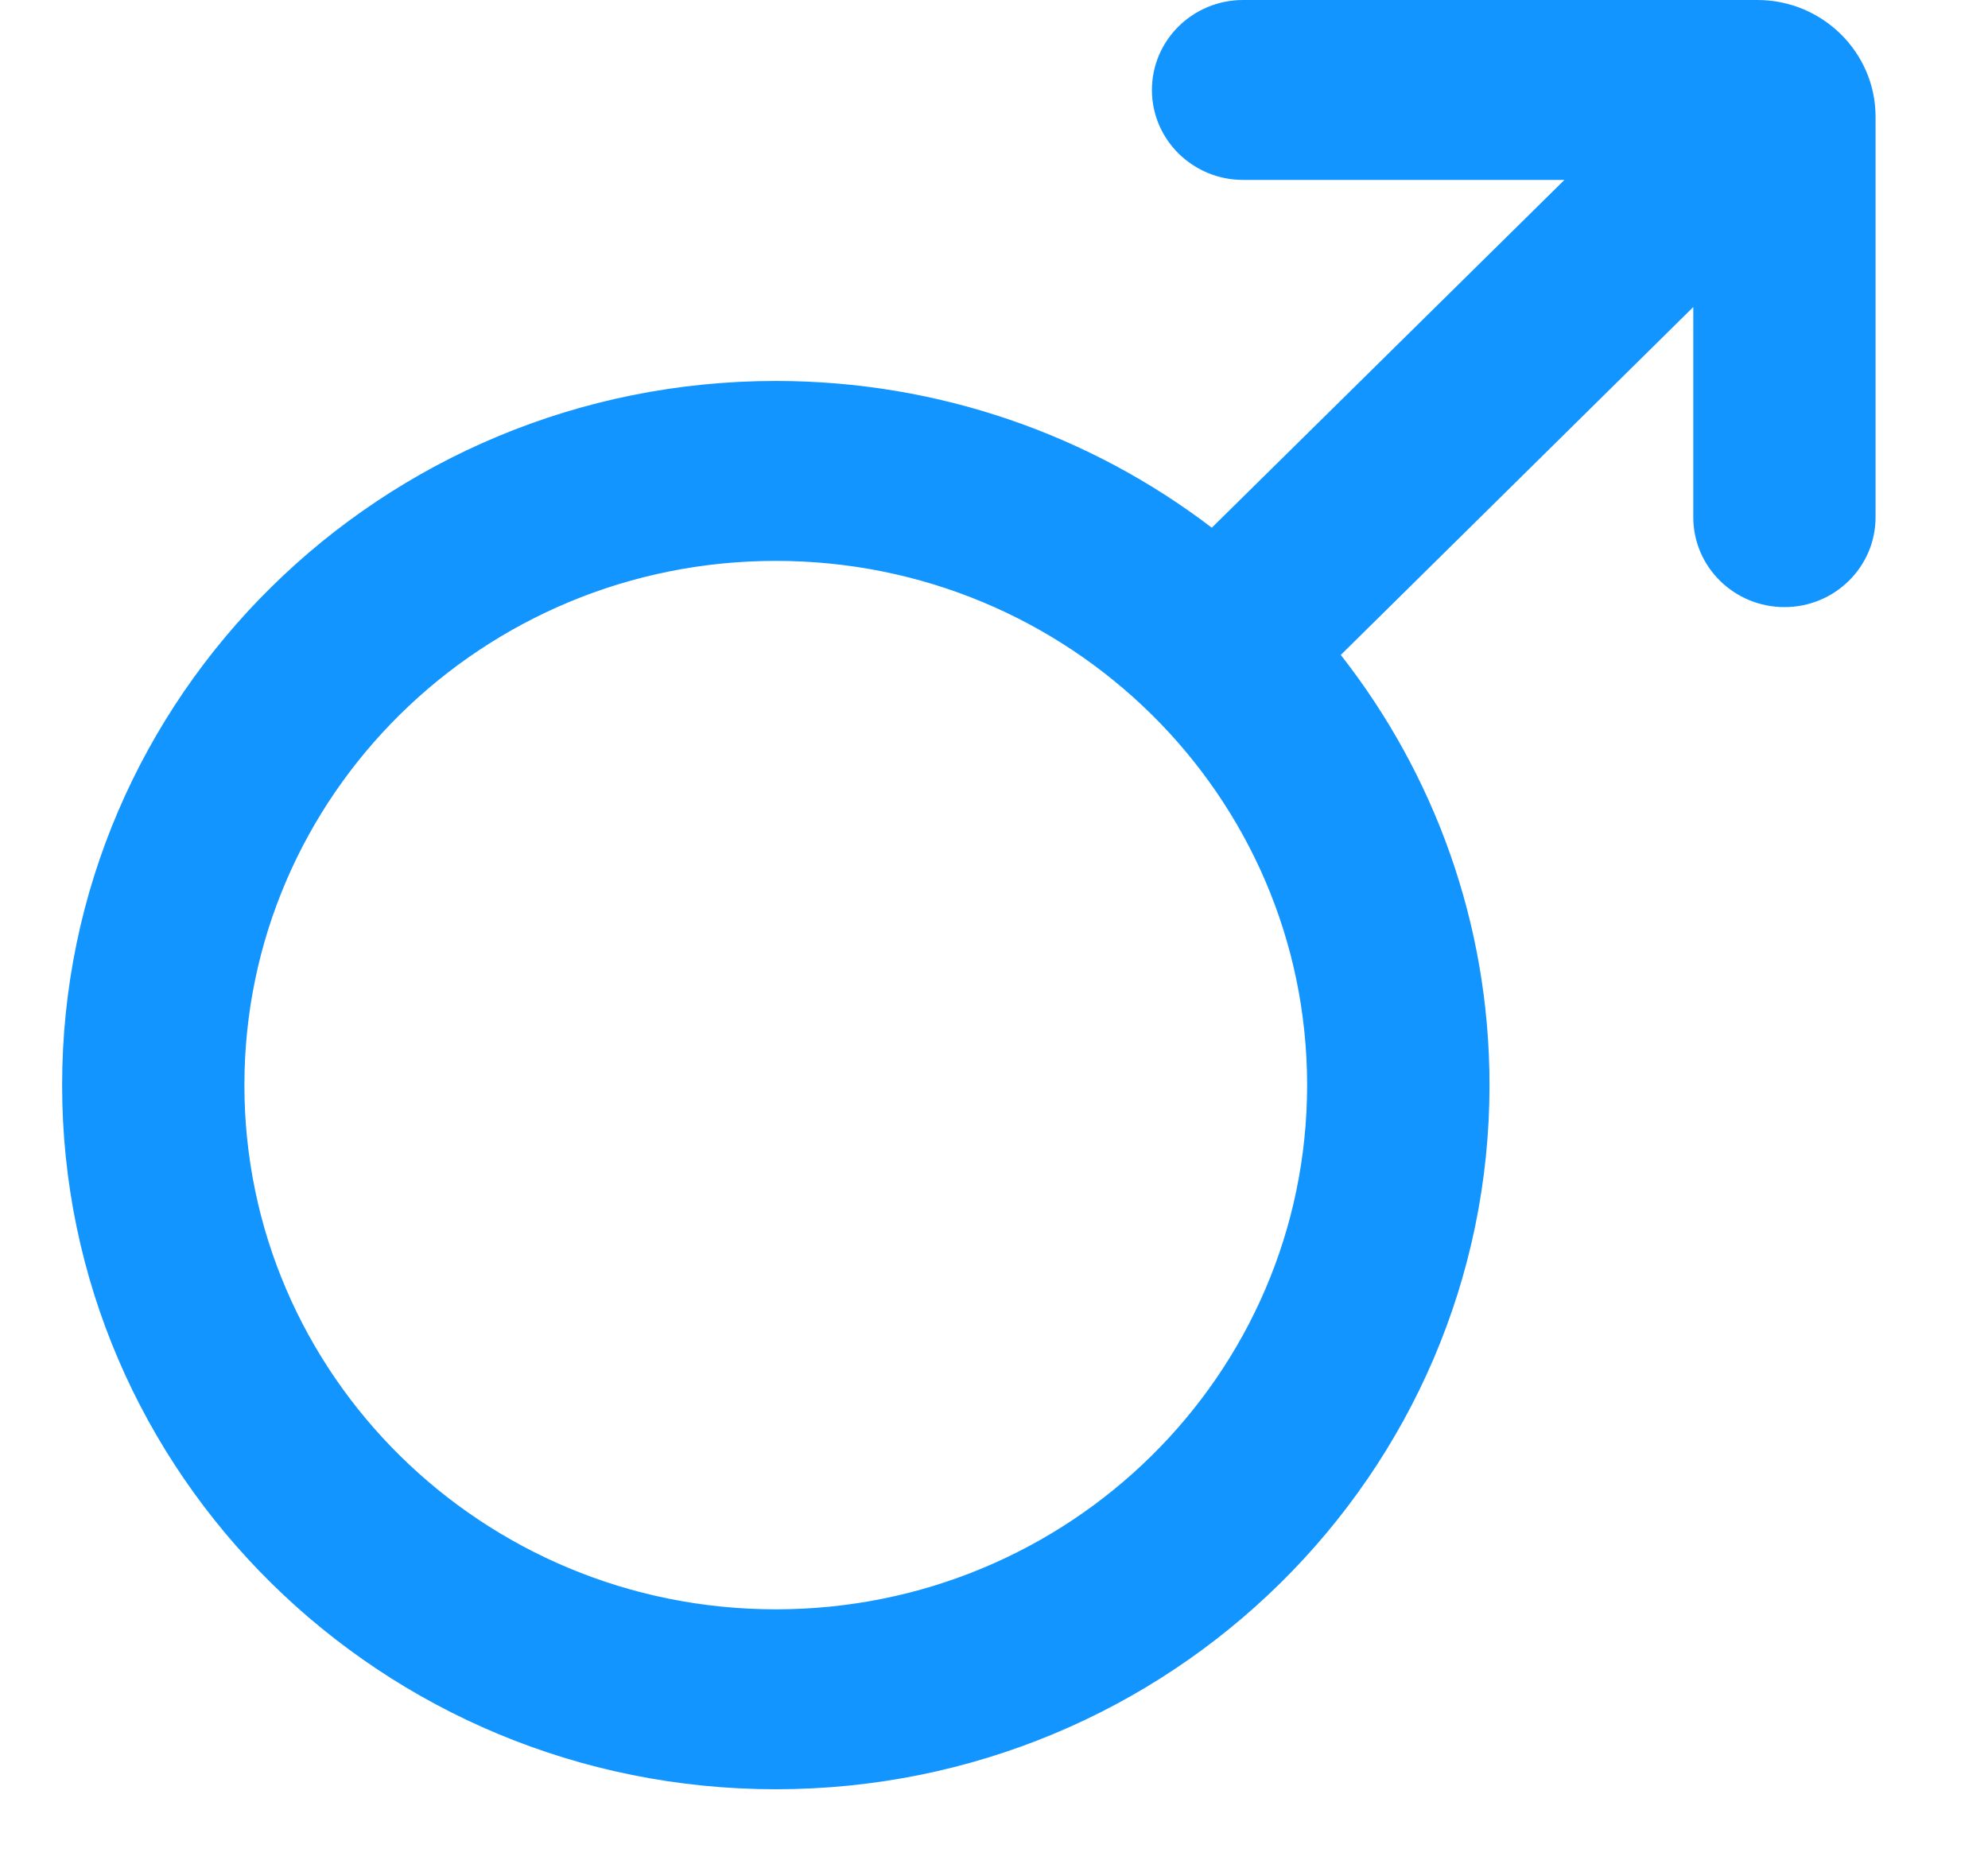 <svg width="16" height="15" viewBox="0 0 16 15" fill="none" xmlns="http://www.w3.org/2000/svg">
<path d="M14.146 0.078H10.007C9.646 0.078 9.353 0.367 9.353 0.723C9.353 1.079 9.646 1.368 10.007 1.368H12.786L9.762 4.351C8.796 3.596 7.574 3.144 6.246 3.144C3.118 3.144 0.582 5.646 0.582 8.732C0.582 11.818 3.118 14.32 6.246 14.32C9.374 14.32 11.909 11.818 11.909 8.732C11.909 7.421 11.452 6.216 10.686 5.263L13.71 2.279V4.162C13.71 4.518 14.003 4.806 14.364 4.806C14.725 4.806 15.017 4.518 15.017 4.162V0.938C15.017 0.465 14.625 0.078 14.146 0.078ZM6.246 13.03C3.84 13.03 1.889 11.106 1.889 8.732C1.889 6.358 3.84 4.434 6.246 4.434C8.652 4.434 10.602 6.358 10.602 8.732C10.602 11.106 8.652 13.03 6.246 13.03Z" fill="#1395FF"/>
<path fill-rule="evenodd" clip-rule="evenodd" d="M9.271 0.724C9.271 0.324 9.6 0 10.005 0H14.144C14.668 0 15.095 0.422 15.095 0.939V4.163C15.095 4.562 14.767 4.886 14.362 4.886C13.957 4.886 13.628 4.562 13.628 4.163V2.471L10.791 5.271C11.541 6.228 11.988 7.429 11.988 8.733C11.988 11.863 9.416 14.4 6.244 14.4C3.072 14.4 0.5 11.863 0.5 8.733C0.5 5.603 3.072 3.066 6.244 3.066C7.565 3.066 8.783 3.507 9.753 4.247L12.591 1.448H10.005C9.6 1.448 9.271 1.124 9.271 0.724ZM10.005 0.158C9.689 0.158 9.432 0.411 9.432 0.724C9.432 1.036 9.689 1.289 10.005 1.289H12.978L9.766 4.458L9.71 4.414C8.758 3.669 7.554 3.224 6.244 3.224C3.16 3.224 0.66 5.691 0.66 8.733C0.66 11.775 3.16 14.242 6.244 14.242C9.328 14.242 11.827 11.775 11.827 8.733C11.827 7.441 11.376 6.253 10.621 5.313L10.577 5.258L13.789 2.089V4.163C13.789 4.475 14.045 4.728 14.362 4.728C14.678 4.728 14.935 4.475 14.935 4.163V0.939C14.935 0.51 14.579 0.158 14.144 0.158H10.005ZM6.244 4.514C3.882 4.514 1.967 6.403 1.967 8.733C1.967 11.063 3.882 12.952 6.244 12.952C8.606 12.952 10.52 11.063 10.52 8.733C10.52 6.403 8.606 4.514 6.244 4.514ZM1.807 8.733C1.807 6.315 3.793 4.356 6.244 4.356C8.694 4.356 10.681 6.315 10.681 8.733C10.681 11.151 8.694 13.111 6.244 13.111C3.793 13.111 1.807 11.151 1.807 8.733Z" fill="#1395FF"/>
</svg>
